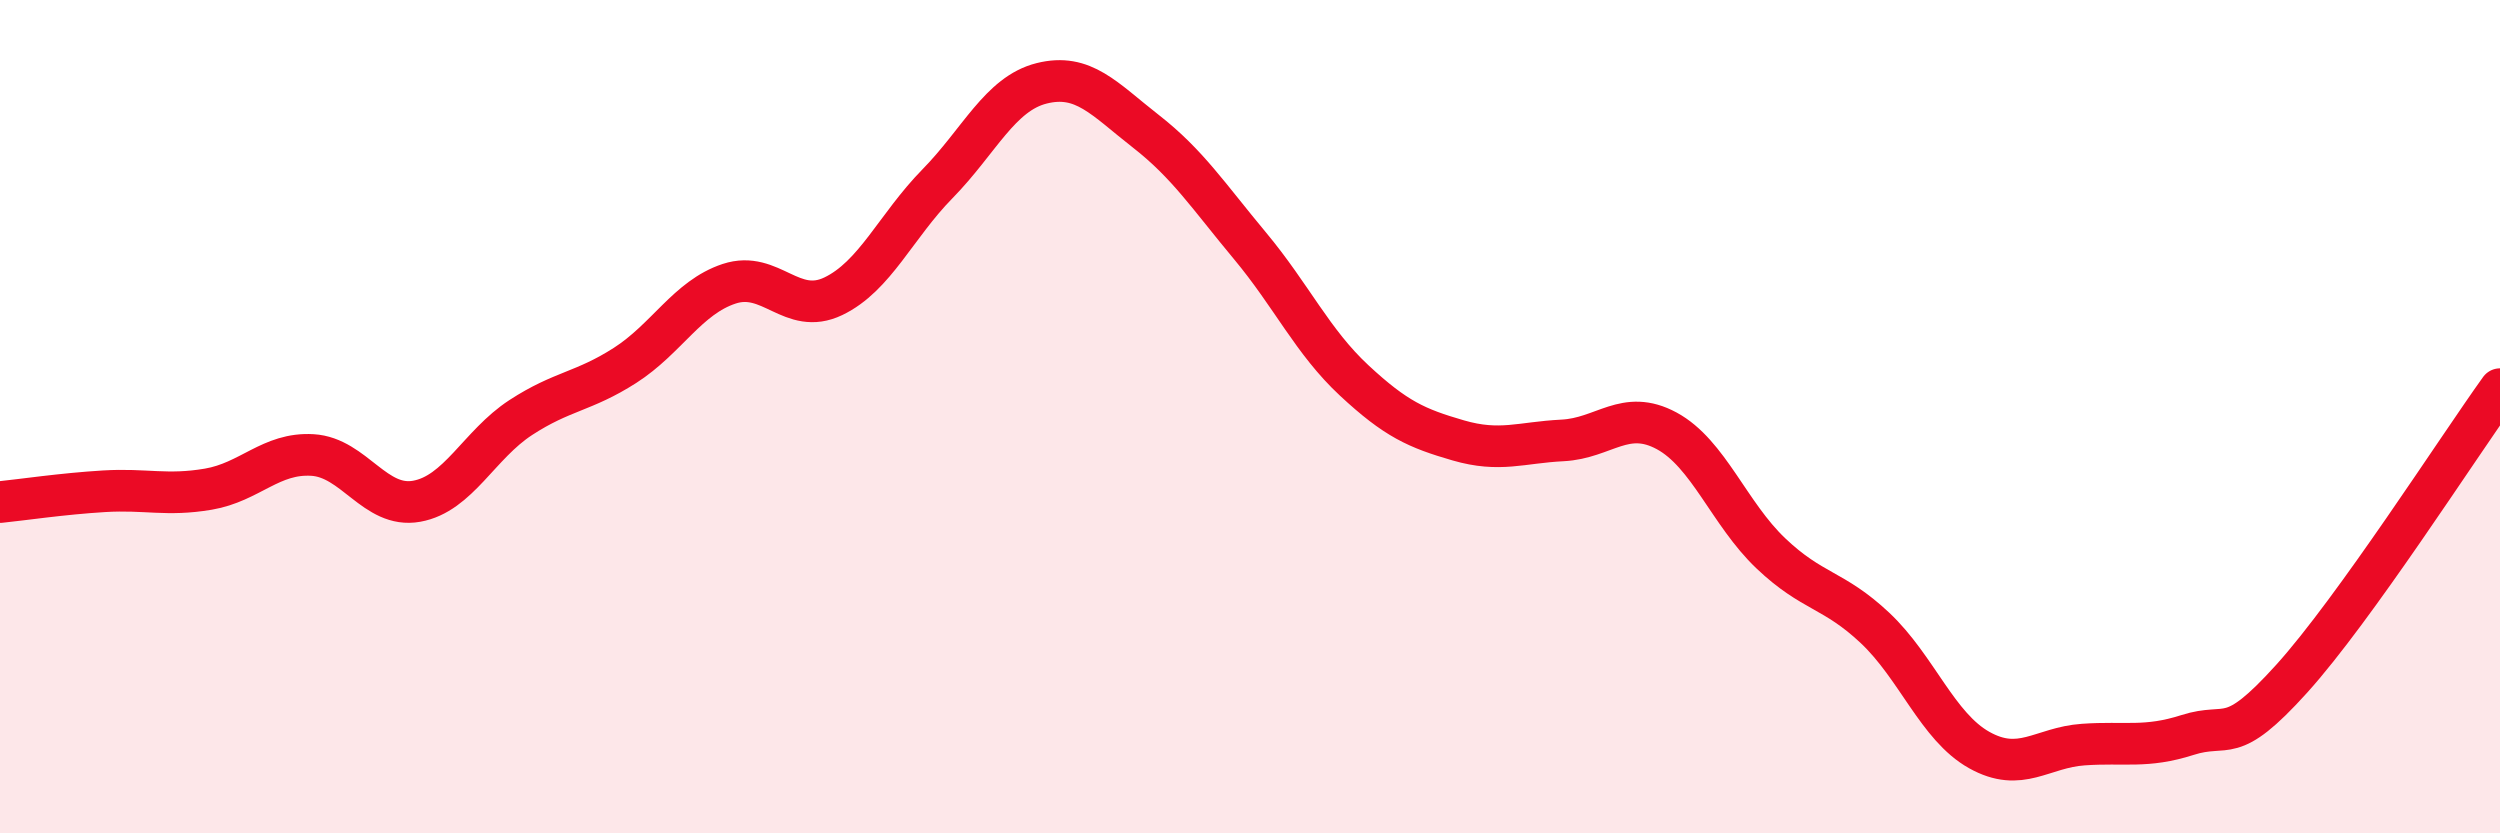 
    <svg width="60" height="20" viewBox="0 0 60 20" xmlns="http://www.w3.org/2000/svg">
      <path
        d="M 0,12.05 C 0.5,12 1.5,11.85 2.5,11.79 C 3.5,11.73 4,11.91 5,11.74 C 6,11.57 6.5,10.86 7.5,10.92 C 8.5,10.98 9,12.21 10,12.03 C 11,11.85 11.5,10.67 12.5,10.02 C 13.5,9.37 14,9.41 15,8.77 C 16,8.13 16.5,7.14 17.5,6.81 C 18.5,6.48 19,7.59 20,7.11 C 21,6.63 21.5,5.43 22.5,4.41 C 23.5,3.39 24,2.25 25,2 C 26,1.75 26.5,2.37 27.5,3.15 C 28.5,3.93 29,4.7 30,5.9 C 31,7.1 31.5,8.2 32.5,9.13 C 33.5,10.06 34,10.28 35,10.57 C 36,10.86 36.5,10.62 37.5,10.57 C 38.5,10.52 39,9.8 40,10.34 C 41,10.88 41.5,12.33 42.5,13.28 C 43.5,14.23 44,14.13 45,15.07 C 46,16.01 46.5,17.44 47.5,18 C 48.5,18.56 49,17.94 50,17.87 C 51,17.8 51.5,17.96 52.5,17.64 C 53.5,17.32 53.5,17.95 55,16.29 C 56.5,14.63 59,10.73 60,9.34L60 20L0 20Z"
        fill="#EB0A25"
        opacity="0.1"
        stroke-linecap="round"
        stroke-linejoin="round"
      />
      <path
        d="M 0,12.05 C 0.5,12 1.5,11.85 2.5,11.79 C 3.5,11.73 4,11.91 5,11.74 C 6,11.57 6.5,10.86 7.5,10.92 C 8.5,10.98 9,12.21 10,12.03 C 11,11.85 11.5,10.67 12.5,10.02 C 13.5,9.37 14,9.41 15,8.77 C 16,8.13 16.5,7.14 17.5,6.81 C 18.5,6.48 19,7.59 20,7.11 C 21,6.63 21.5,5.43 22.5,4.41 C 23.5,3.39 24,2.25 25,2 C 26,1.75 26.5,2.37 27.5,3.15 C 28.5,3.93 29,4.7 30,5.9 C 31,7.1 31.5,8.2 32.5,9.13 C 33.5,10.06 34,10.28 35,10.57 C 36,10.86 36.5,10.62 37.5,10.57 C 38.5,10.52 39,9.8 40,10.34 C 41,10.88 41.5,12.33 42.5,13.28 C 43.5,14.23 44,14.13 45,15.07 C 46,16.01 46.5,17.44 47.5,18 C 48.5,18.56 49,17.94 50,17.87 C 51,17.8 51.5,17.96 52.5,17.64 C 53.5,17.32 53.5,17.95 55,16.29 C 56.5,14.63 59,10.73 60,9.34"
        stroke="#EB0A25"
        stroke-width="1"
        fill="none"
        stroke-linecap="round"
        stroke-linejoin="round"
      />
    </svg>
  